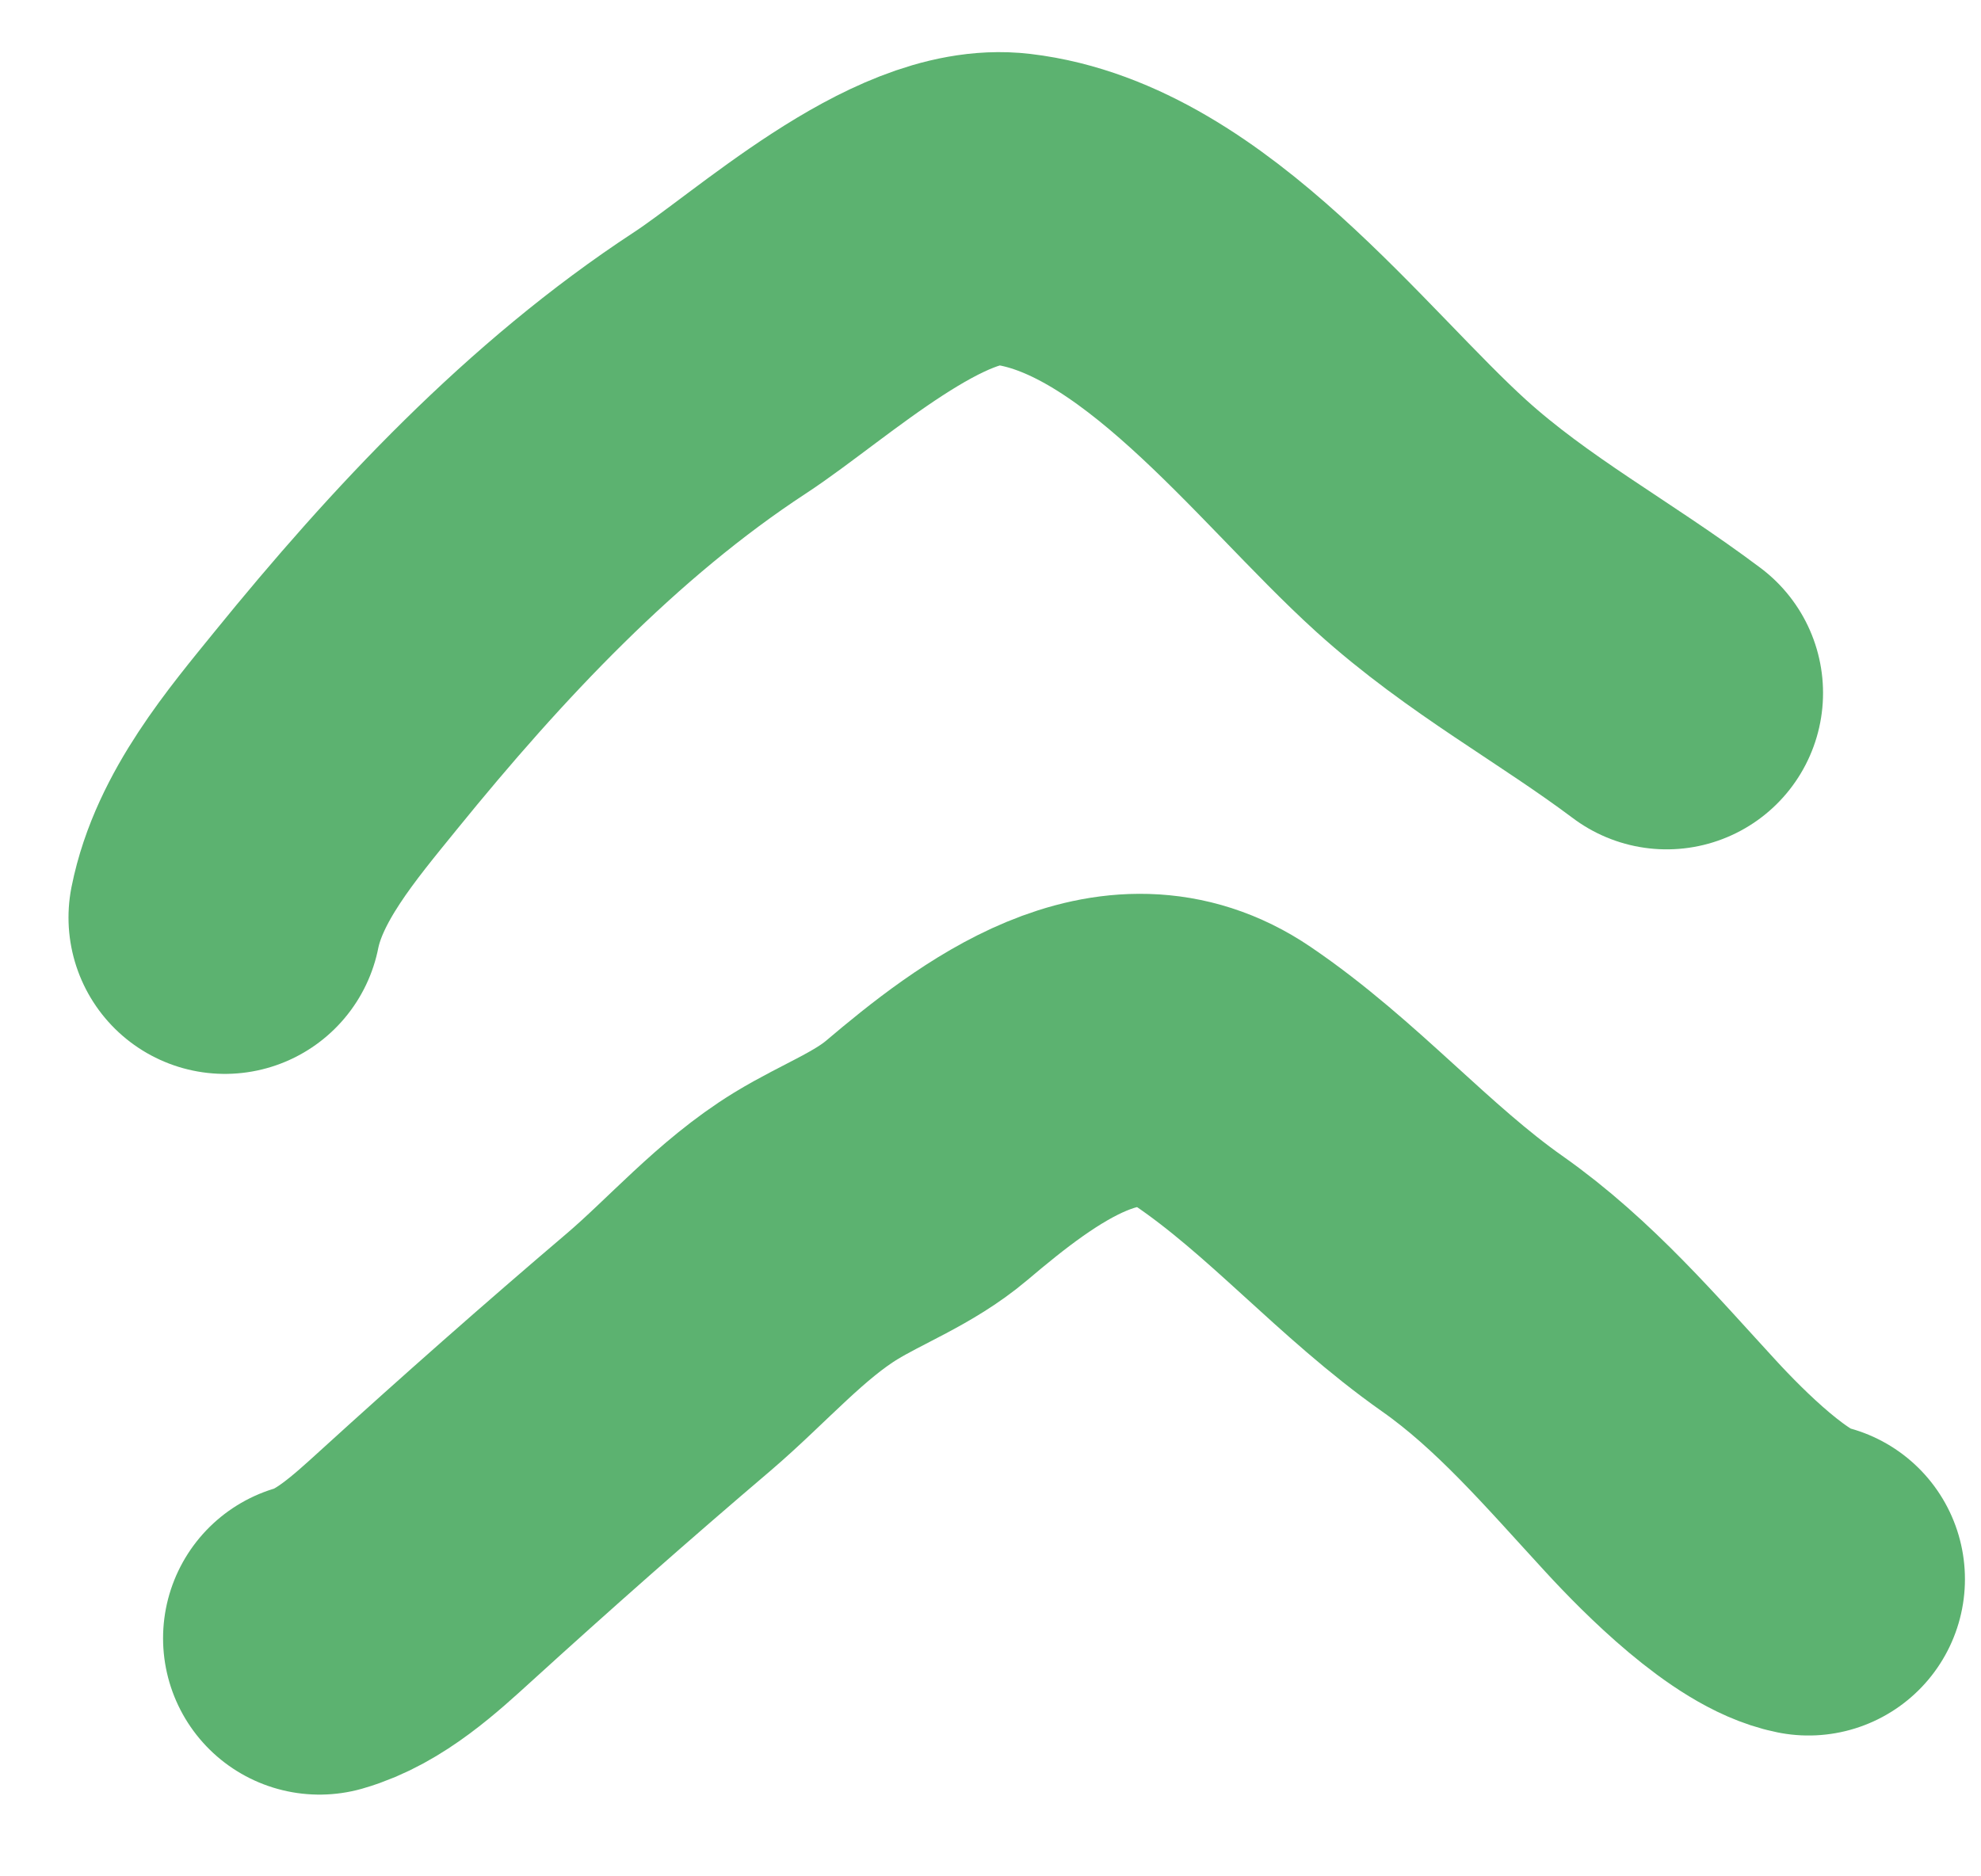 <svg width="19" height="18" viewBox="0 0 19 18" fill="none" xmlns="http://www.w3.org/2000/svg">
<path d="M2.157 8.802C2.292 8.124 2.799 7.527 3.221 7.007C4.285 5.696 5.489 4.408 6.905 3.481C7.591 3.031 8.804 1.901 9.707 2.007C11.252 2.189 12.571 3.988 13.63 4.948C14.373 5.62 15.199 6.058 15.985 6.648" stroke="#5CB270" stroke-width="3" stroke-linecap="round"/>
<path d="M3.064 15.716C3.449 15.606 3.795 15.286 4.084 15.023C4.851 14.325 5.623 13.643 6.414 12.97C6.878 12.574 7.3 12.082 7.824 11.761C8.176 11.546 8.57 11.401 8.888 11.132C9.667 10.472 10.739 9.654 11.728 10.325C12.593 10.912 13.27 11.716 14.121 12.315C14.812 12.801 15.362 13.45 15.929 14.066C16.248 14.413 16.891 15.058 17.346 15.149" stroke="#5CB270" stroke-width="3" stroke-linecap="round"/>
</svg>
